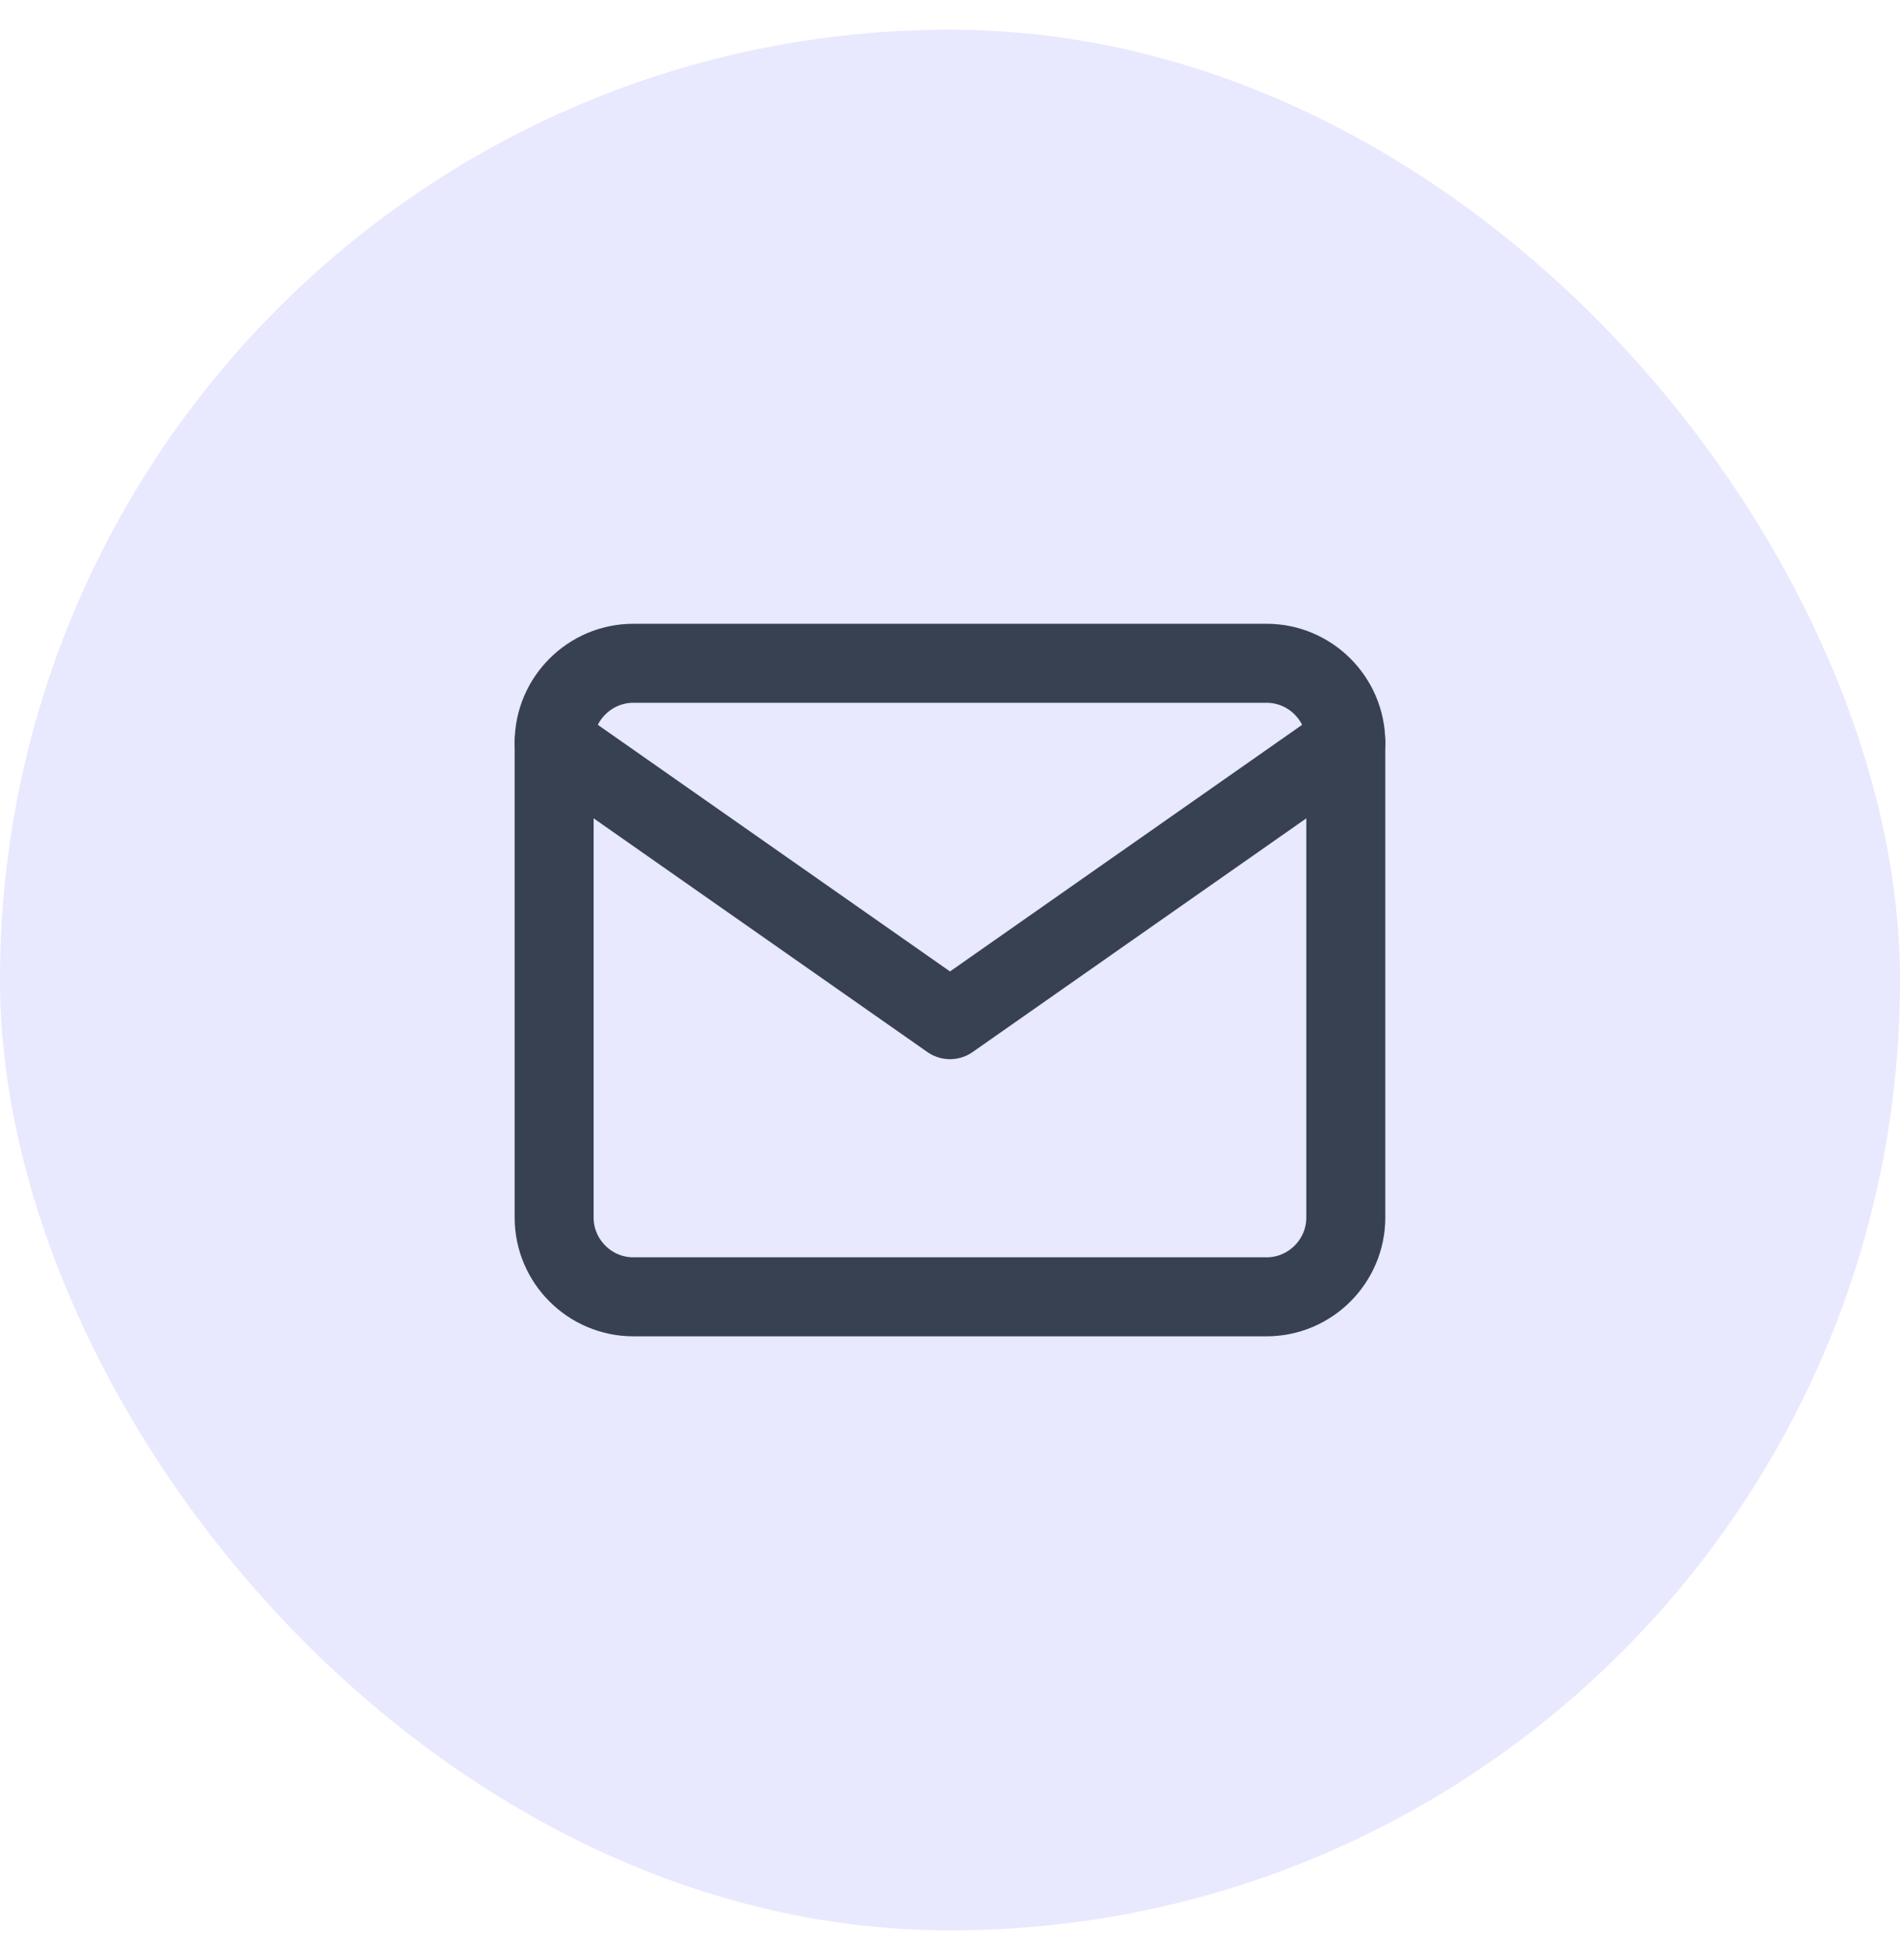 <svg width="32" height="33" viewBox="0 0 32 33" fill="none" xmlns="http://www.w3.org/2000/svg">
<rect y="0.5" width="32" height="32" rx="16" fill="#E8E8FF"/>
<path d="M10.666 11.167H21.333C22.066 11.167 22.666 11.767 22.666 12.5V20.5C22.666 21.233 22.066 21.833 21.333 21.833H10.666C9.933 21.833 9.333 21.233 9.333 20.5V12.5C9.333 11.767 9.933 11.167 10.666 11.167Z" stroke="#374151" stroke-width="1.33" stroke-linecap="round" stroke-linejoin="round"/>
<path d="M22.666 12.5L16 17.167L9.333 12.5" stroke="#374151" stroke-width="1.33" stroke-linecap="round" stroke-linejoin="round"/>
</svg>
